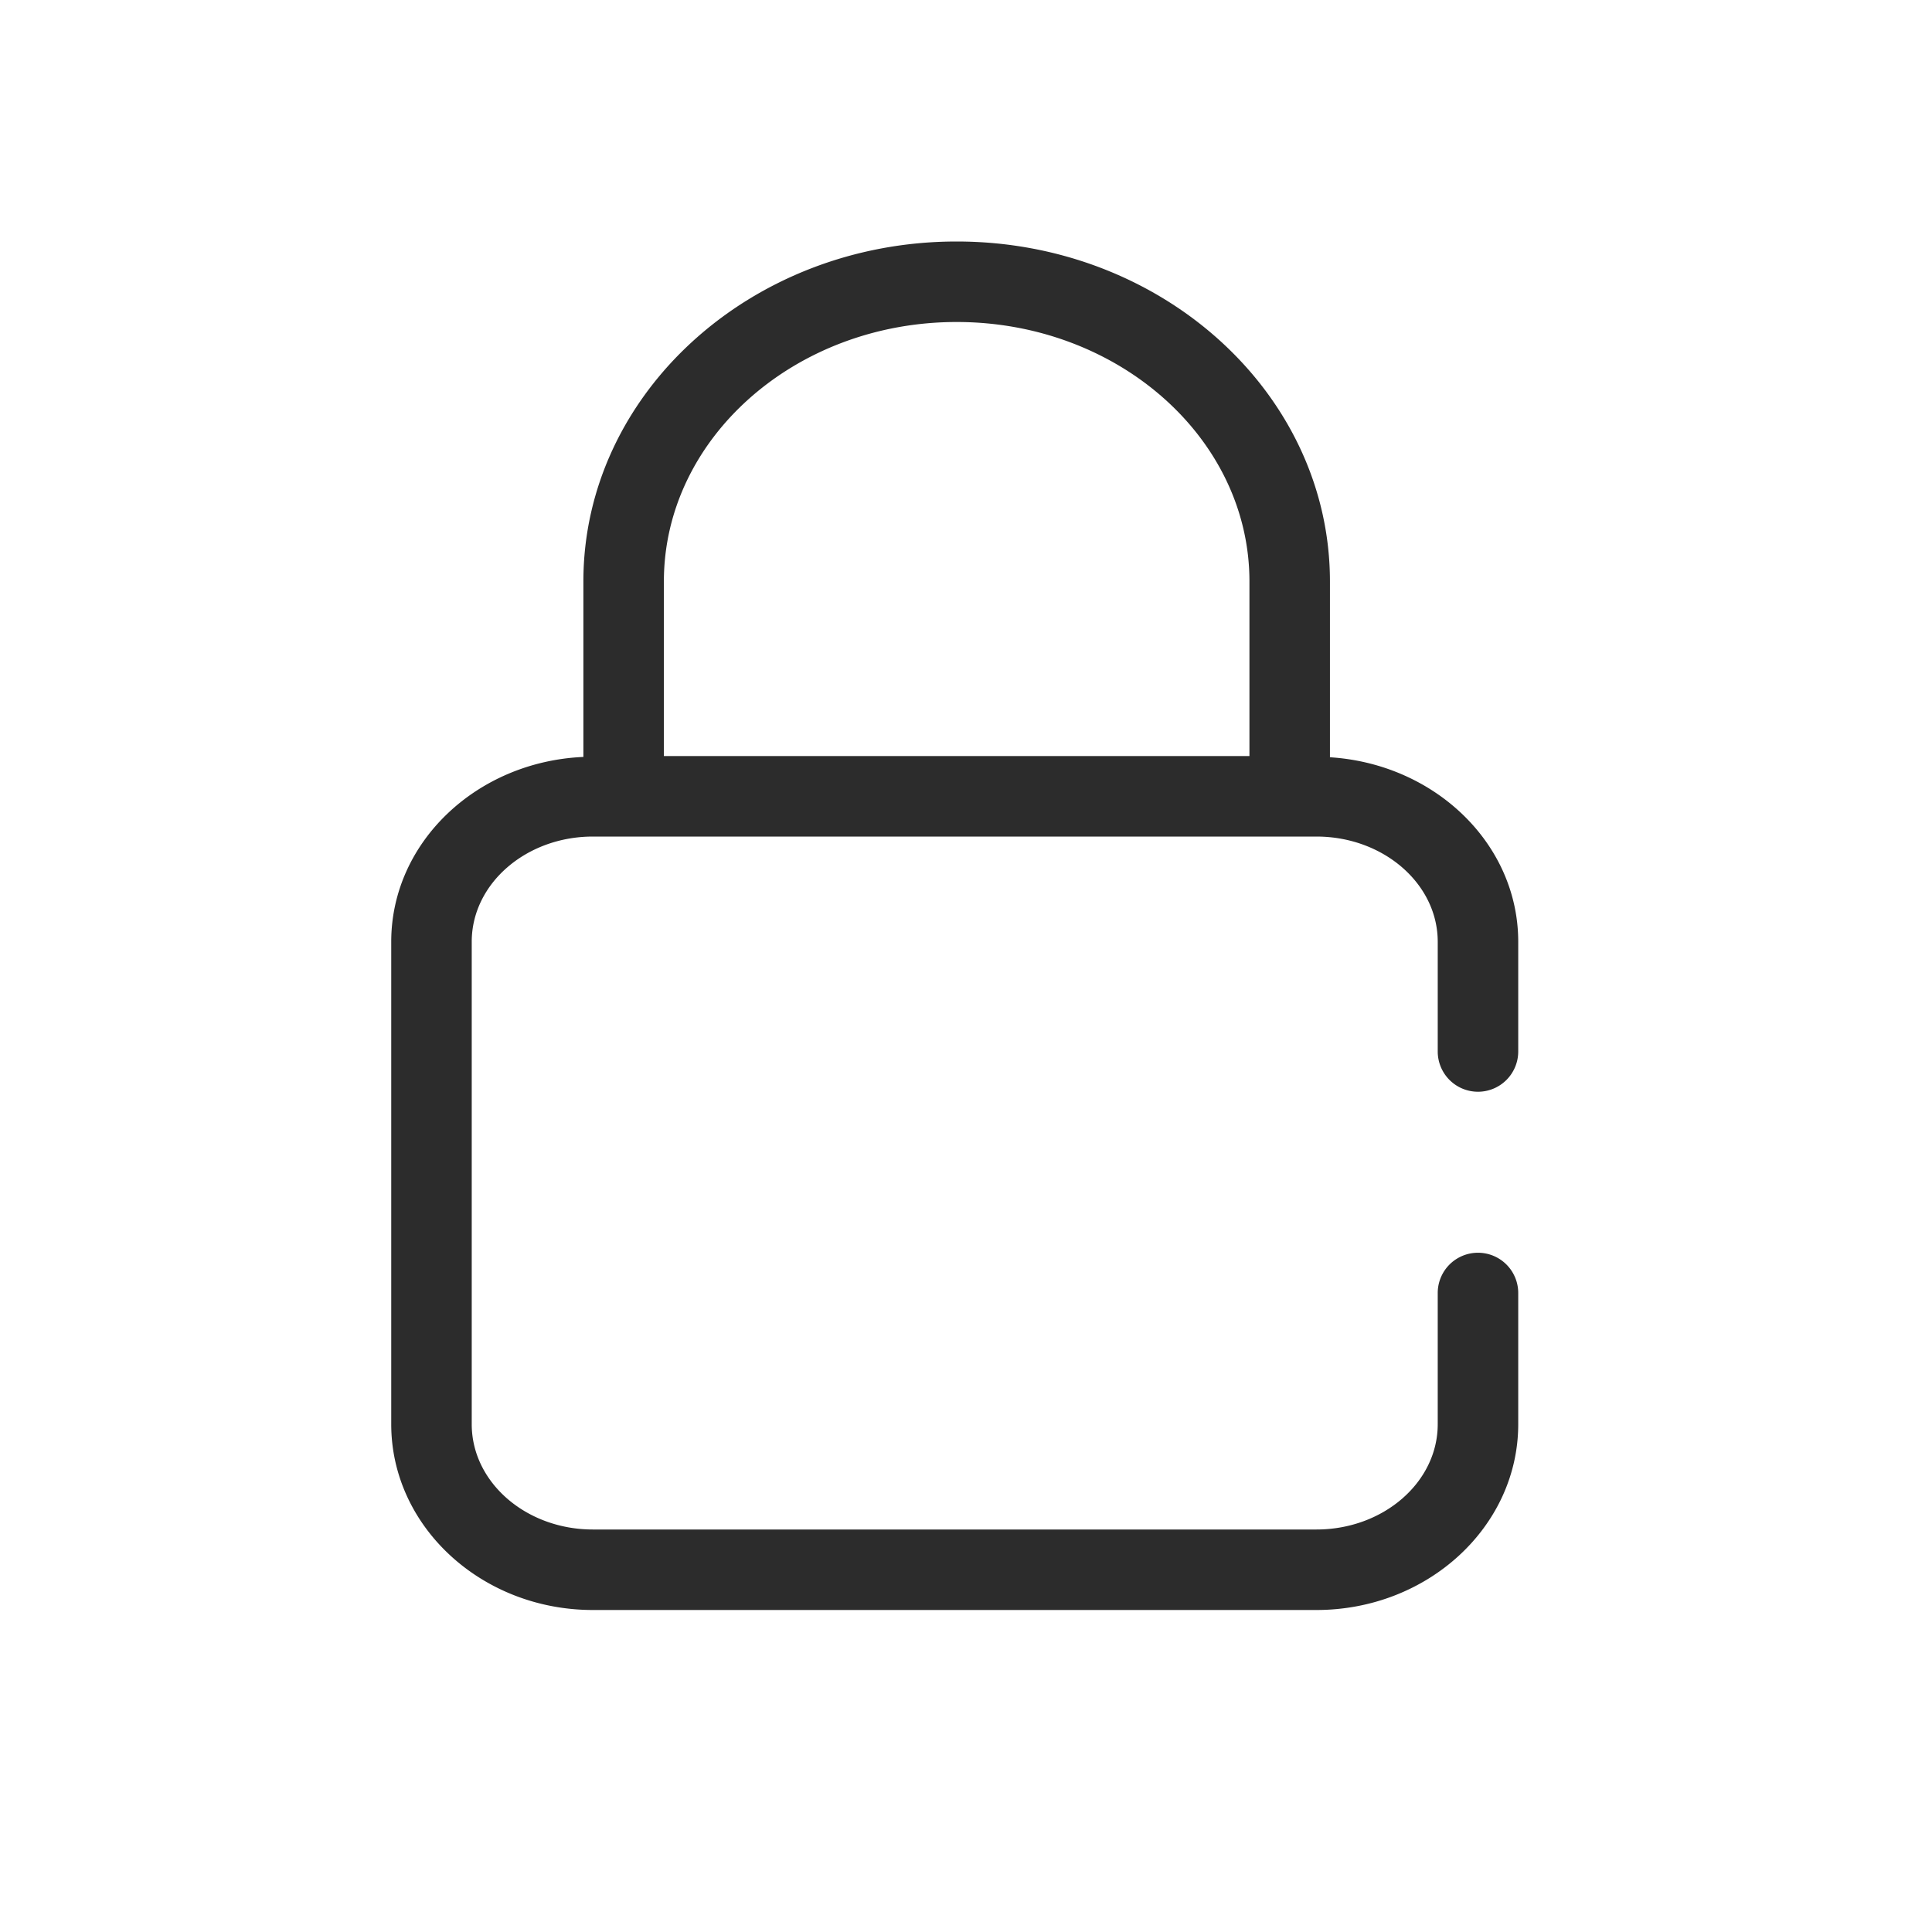 <svg t="1686831260292" class="icon" viewBox="0 0 1024 1024" version="1.1" xmlns="http://www.w3.org/2000/svg" p-id="5357" width="200" height="200"><path d="M507.051 170.667c85.547 0 155.179 61.696 155.179 137.515v92.544H351.872V308.181C351.872 232.363 421.547 170.667 507.051 170.667m276.309 407.979a21.333 21.333 0 0 0 21.333-21.333V499.157c0-52.011-44.245-94.293-99.797-97.792V308.181C704.896 208.811 616.149 128 507.051 128 397.952 128 309.205 208.811 309.205 308.181v93.013C252.629 403.669 207.36 446.464 207.36 499.157v255.701C207.36 809.173 255.317 853.333 314.24 853.333h383.488C756.693 853.333 804.693 809.173 804.693 754.859v-69.547a21.333 21.333 0 0 0-42.667 0v69.547c0 30.805-28.843 55.808-64.299 55.808H314.24C278.827 810.667 250.027 785.664 250.027 754.859V499.157c0-30.763 28.8-55.765 64.213-55.765h383.488c35.456 0 64.299 25.003 64.299 55.765v58.155a21.333 21.333 0 0 0 21.333 21.333" fill="#2c2c2c" p-id="5358"></path></svg>